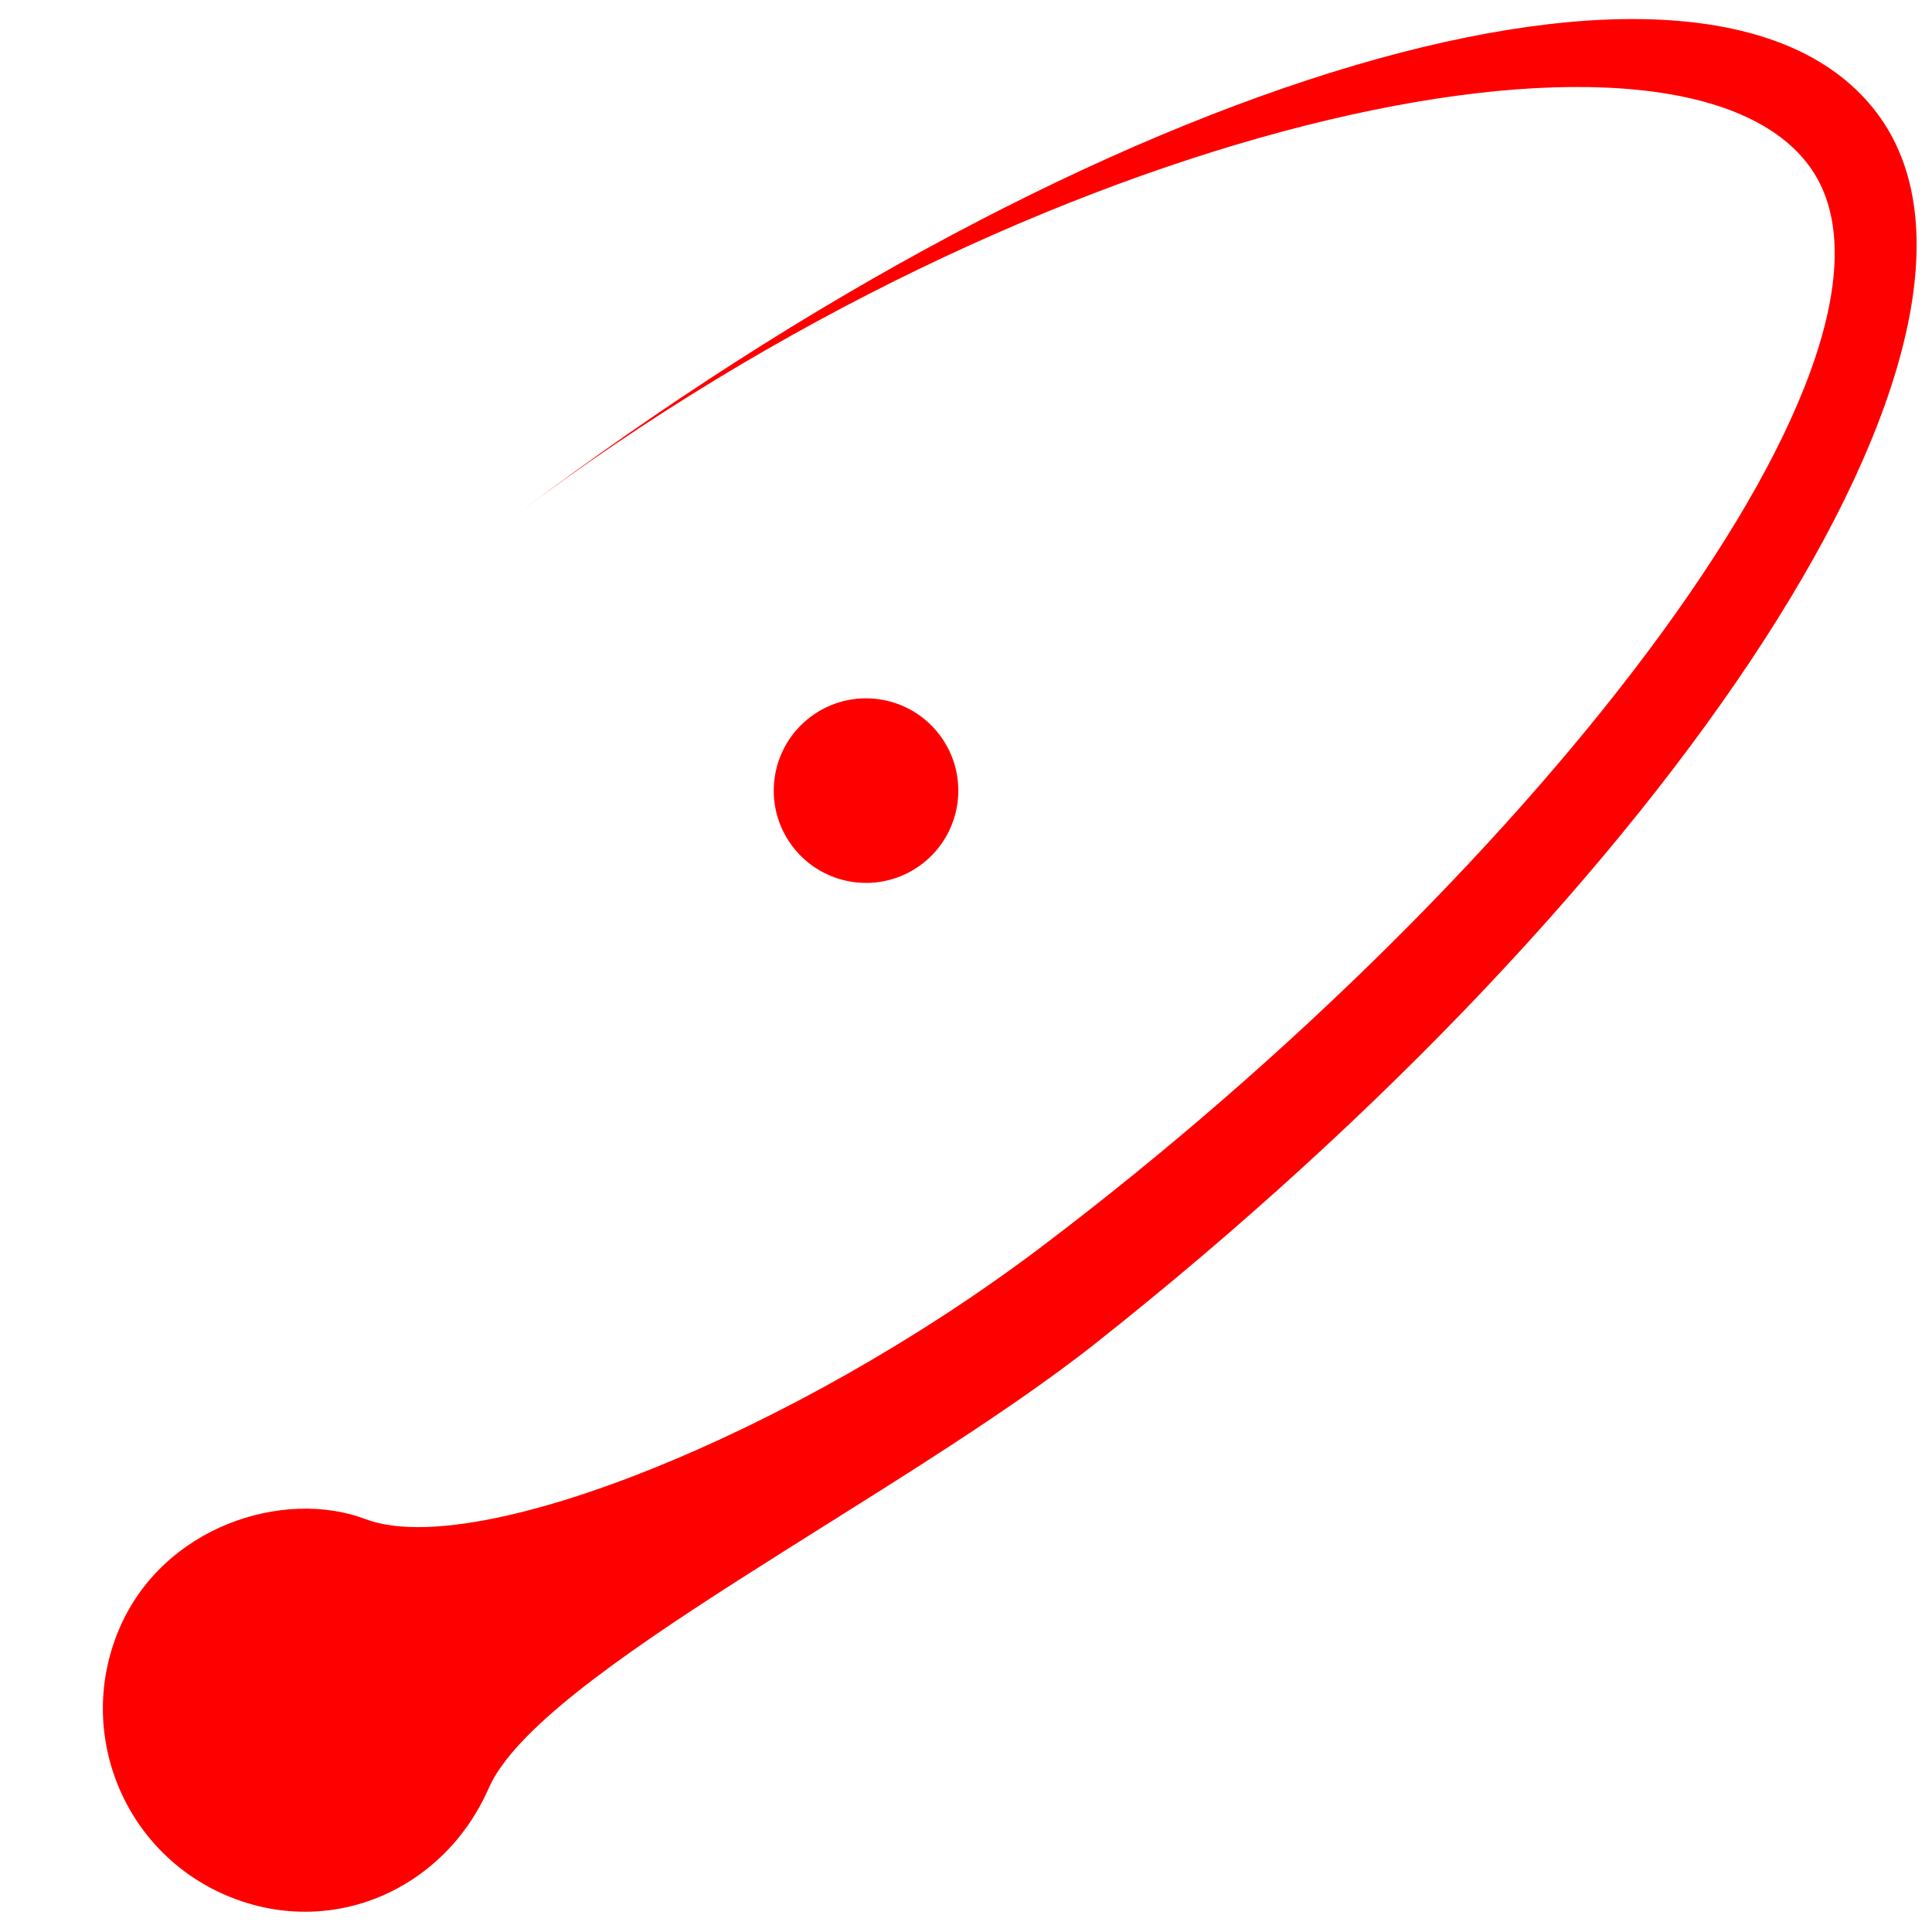 <svg xmlns="http://www.w3.org/2000/svg" width="180px" height="180px" viewBox="0 0 180 180">
    <style>
        :root {
            fill: #ff0000
        }

        @media (prefers-color-scheme:dark) {
            :root {
                fill: #fff
            }
        }
    </style>

    <path
        d="M85.867 80.522c-3.789,2.862 -9.181,2.109 -12.042,-1.68 -2.862,-3.79 -2.109,-9.181 1.68,-12.043 3.789,-2.861 9.181,-2.109 12.042,1.68 2.862,3.79 2.11,9.182 -1.68,12.043zm-51.801 61.014c10.319,3.905 40.012,-8.044 62.818,-25.265 46.645,-35.223 84.188,-84.245 71.588,-100.93 -12.6,-16.686 -71.879,-3.989 -120.373,32.629 54.533,-41.178 111.286,-57.946 126.76,-37.453 15.475,20.494 -19.156,72.195 -72.737,114.597 -18.326,14.503 -51.876,30.739 -56.592,41.49 -4.196,9.566 -14.772,14.081 -24.395,10.008 -9.623,-4.073 -14.123,-15.177 -10.049,-24.8 4.073,-9.622 15.349,-13.165 22.98,-10.276l0 0z" />
</svg>